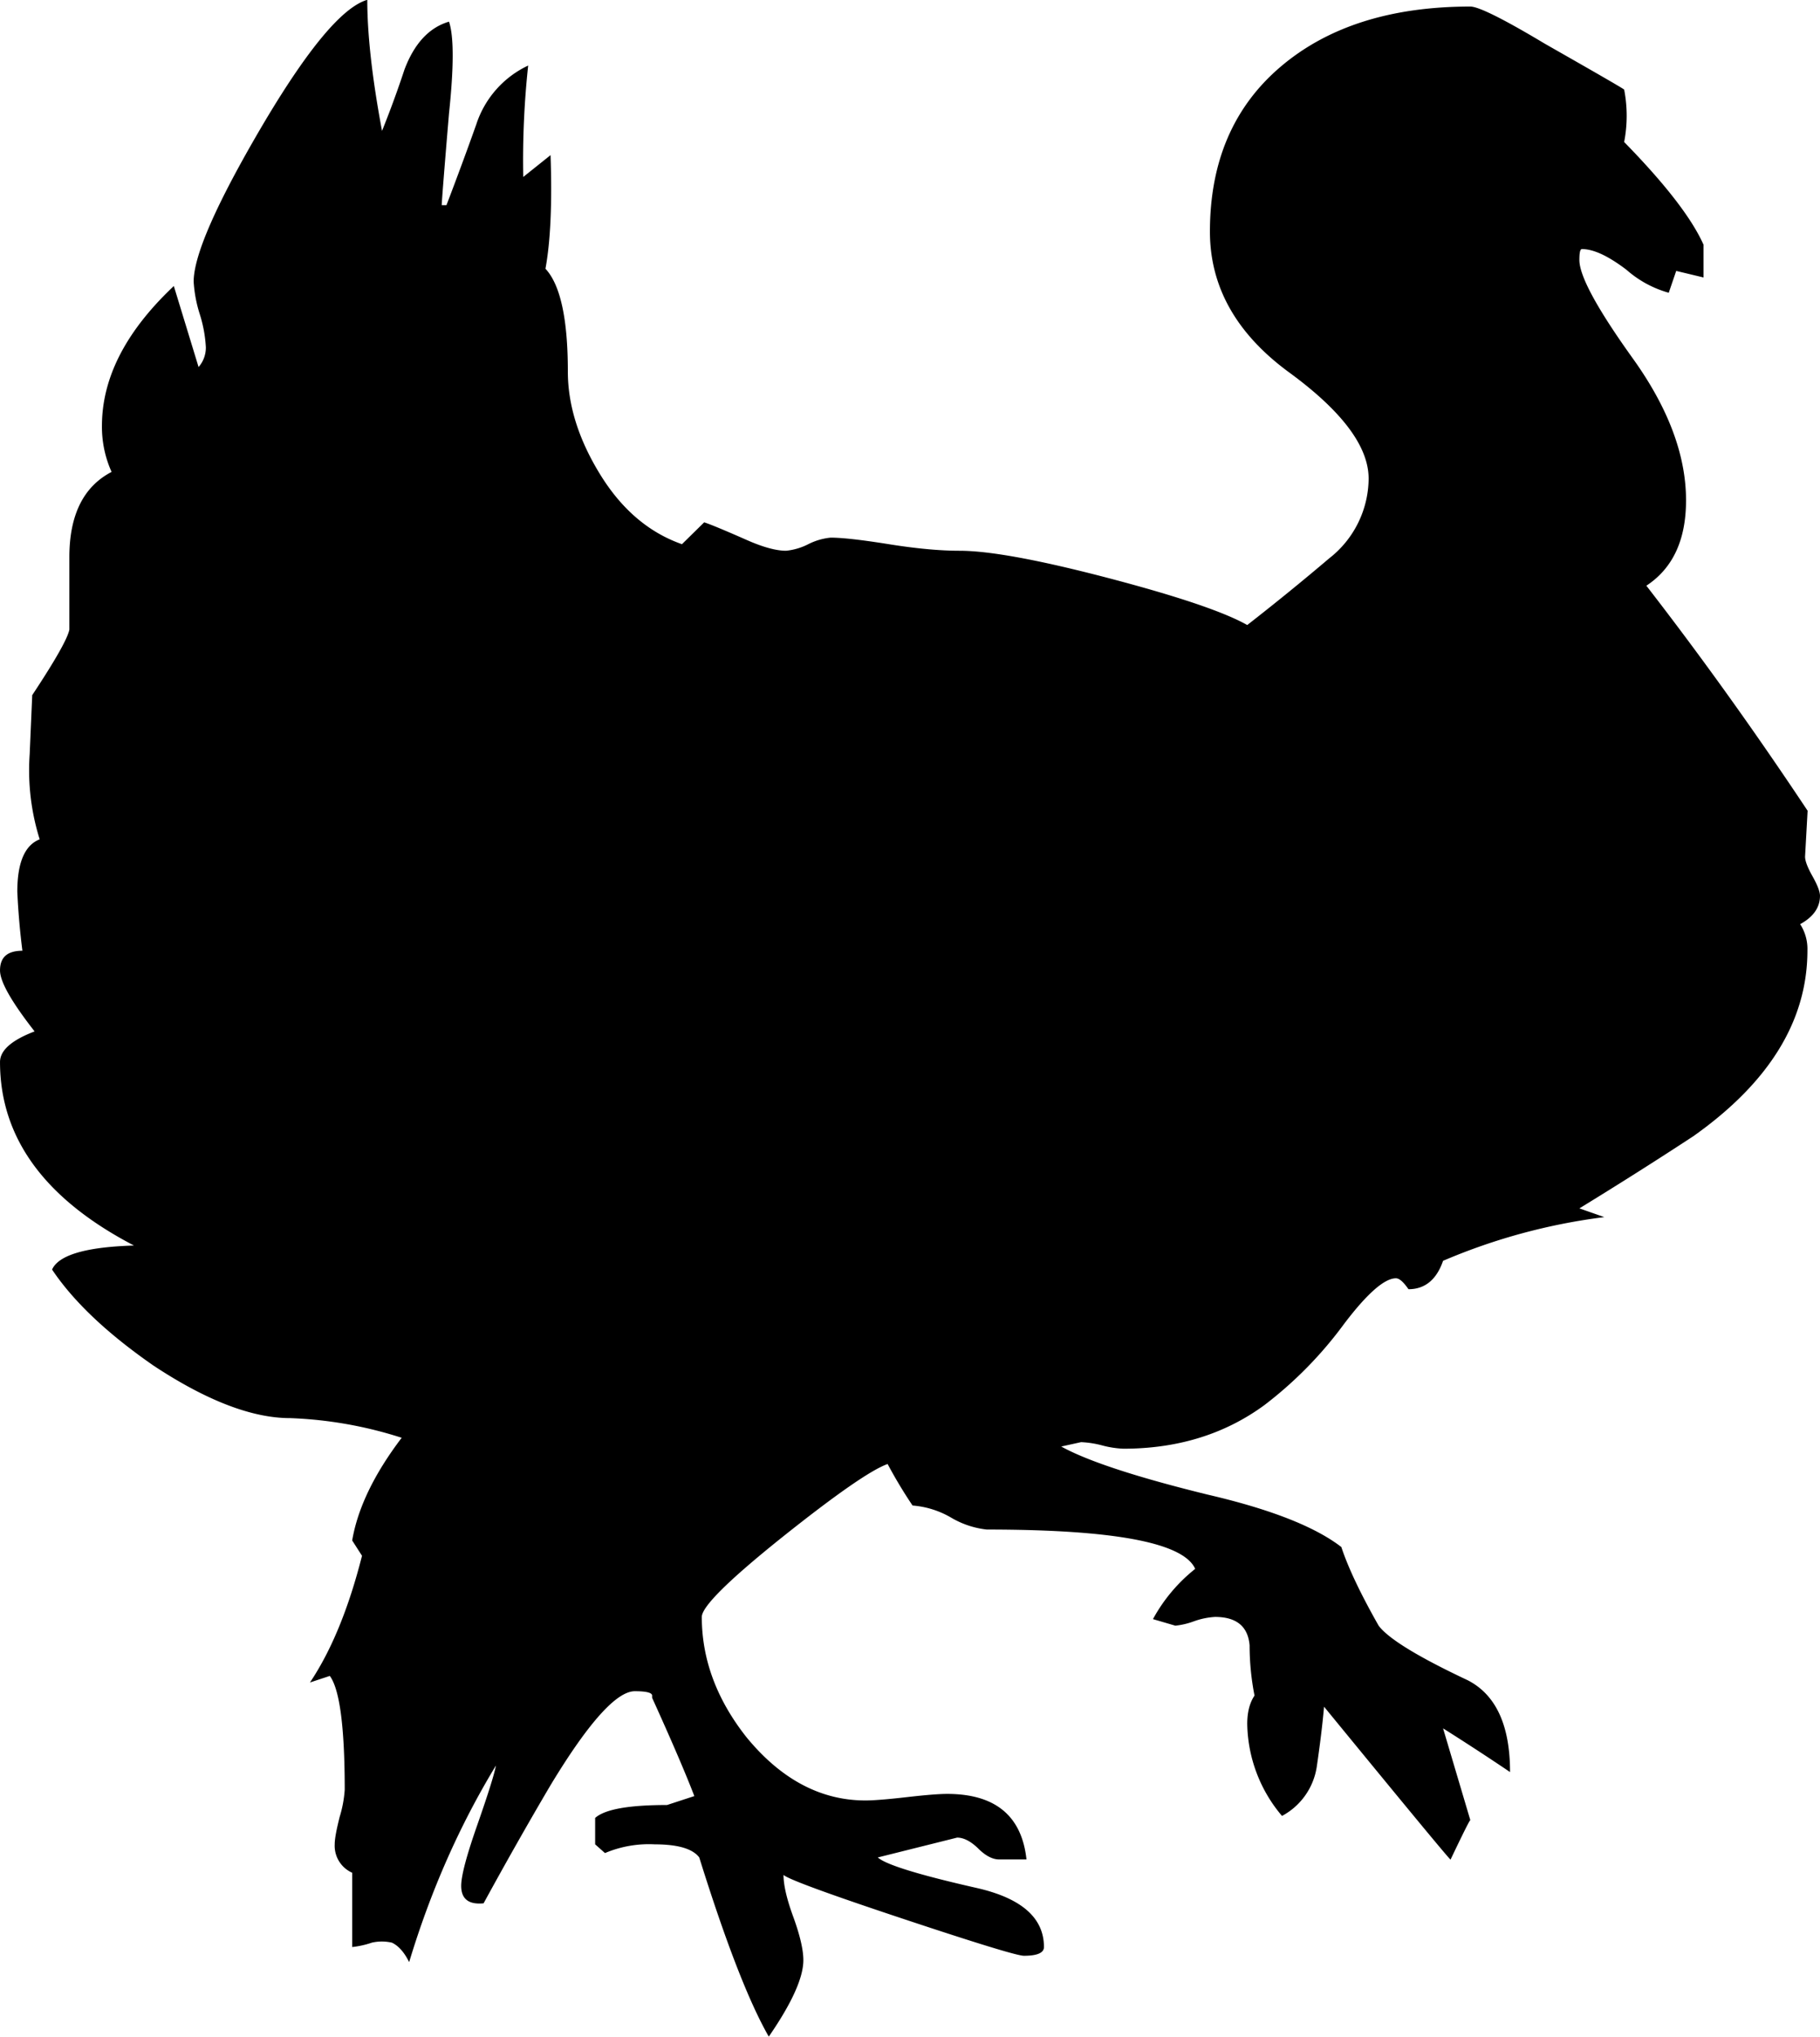 <svg xmlns="http://www.w3.org/2000/svg" width="960" height="1073.933" shape-rendering="geometricPrecision" text-rendering="geometricPrecision" image-rendering="optimizeQuality" fill-rule="evenodd" clip-rule="evenodd" viewBox="0 0 10 11.187"><path d="M8.856 2.46v.109-.108zm.163.517l-.136-.348.136.348zm-7.875-.96v.228-.228zM10 4.92c0 .064-.036.116-.109.156a.25.25 0 0 1 .04.144c0 .384-.208.724-.626 1.02-.209.137-.418.269-.627.397l.137.048a3.29 3.29 0 0 0-.886.24c-.036.104-.1.156-.19.156-.028-.04-.05-.06-.069-.06-.063 0-.159.084-.286.252a2.189 2.189 0 0 1-.436.444c-.218.16-.477.24-.776.24a.535.535 0 0 1-.116-.018.535.535 0 0 0-.116-.018l-.109.024c.145.08.413.168.804.264.345.08.59.176.735.288.037.112.105.256.205.432.054.072.218.172.49.3.155.08.232.248.232.504a14.166 14.166 0 0 0-.368-.24l.15.505c0-.009-.036.063-.109.216-.018-.016-.25-.297-.695-.84-.009.103-.023.213-.04.33a.369.369 0 0 1-.191.27.8.8 0 0 1-.191-.505c0-.064.013-.116.04-.156a1.433 1.433 0 0 1-.027-.276c-.009-.104-.072-.156-.19-.156a.412.412 0 0 0-.116.024.419.419 0 0 1-.102.024l-.123-.036a.904.904 0 0 1 .232-.276c-.064-.144-.445-.216-1.145-.216a.49.49 0 0 1-.197-.066.497.497 0 0 0-.211-.066 2.564 2.564 0 0 1-.137-.228c-.09.032-.283.166-.579.402-.295.236-.442.382-.442.438 0 .232.081.452.245.66.19.232.409.348.654.348.045 0 .12-.006.225-.018.104-.012.179-.018.224-.018.264 0 .41.12.436.36h-.15c-.036 0-.075-.02-.115-.06-.041-.04-.08-.06-.116-.06l-.436.109c.045.04.227.096.545.168.245.056.368.164.368.324 0 .032-.037.048-.11.048-.036 0-.258-.068-.667-.204-.409-.136-.627-.216-.654-.24 0 .056.018.134.055.234.036.1.054.178.054.234 0 .096-.063.236-.19.42-.11-.192-.237-.52-.382-.984-.036-.048-.118-.072-.245-.072a.62.62 0 0 0-.273.048l-.054-.048v-.145c.054-.048.186-.071.395-.071l.15-.049c-.046-.12-.123-.3-.232-.54v-.012c0-.016-.032-.024-.095-.024-.1 0-.255.172-.463.516-.128.217-.25.433-.368.649-.082.008-.123-.024-.123-.096 0-.056.03-.168.089-.336.059-.169.093-.277.102-.325-.2.329-.359.689-.477 1.08-.027-.055-.06-.091-.095-.107a.246.246 0 0 0-.11 0 .496.496 0 0 1-.108.024v-.408a.162.162 0 0 1-.096-.156c0-.032.01-.082.027-.15a.653.653 0 0 0 .028-.15c0-.345-.028-.553-.082-.625l-.109.036c.118-.176.213-.408.286-.696l-.054-.084c.03-.176.12-.364.272-.564a2.26 2.26 0 0 0-.613-.108c-.209 0-.459-.096-.75-.288-.254-.176-.44-.352-.558-.528.036-.08.186-.124.45-.132C.246 6.586 0 6.25 0 5.833c0-.064.064-.12.19-.168C.065 5.505 0 5.393 0 5.33c0-.072.04-.108.123-.108a4.023 4.023 0 0 1-.028-.324c0-.16.041-.256.123-.288a1.266 1.266 0 0 1-.055-.468l.014-.324c.127-.192.195-.312.204-.36V3.06c0-.232.078-.388.232-.468A.603.603 0 0 1 .56 2.34c0-.265.131-.52.395-.769l.136.445a.162.162 0 0 0 .04-.109.73.73 0 0 0-.033-.18.73.73 0 0 1-.034-.18c0-.144.125-.428.374-.852.25-.424.443-.656.58-.696 0 .192.027.432.081.72.045-.112.086-.224.123-.336.054-.144.136-.232.245-.264.027.08.027.248 0 .504-.027.32-.04.488-.04.504h.026c.055-.144.11-.292.164-.444A.543.543 0 0 1 2.902.36a4.852 4.852 0 0 0-.027.612l.15-.12c.009.264 0 .472-.028.624.082.088.123.276.123.565 0 .184.059.372.177.564.118.192.268.32.45.384l.122-.12c.027.008.105.04.232.096.09.04.163.06.218.06a.344.344 0 0 0 .122-.036.345.345 0 0 1 .123-.036c.064 0 .17.012.32.036.15.024.28.036.388.036.164 0 .436.05.818.15.381.1.636.186.763.258.154-.12.304-.242.45-.366a.56.56 0 0 0 .217-.438c0-.176-.145-.37-.436-.583-.29-.212-.436-.47-.436-.774 0-.384.13-.686.389-.906.259-.22.606-.33 1.042-.33.045 0 .182.068.409.204.281.16.427.244.436.252a.756.756 0 0 1 0 .288c.227.232.372.42.436.564v.18l-.15-.036-.041.12a.591.591 0 0 1-.232-.126c-.1-.076-.181-.114-.245-.114-.01 0-.014.02-.014.06 0 .088.098.268.293.54.196.273.293.533.293.78 0 .217-.072.373-.218.469.31.4.604.812.886 1.236l-.014.252c0 .024.014.06.041.108.027.048.041.084.041.108zM1.185 2.257V2.4v-.144zm-.49 3.576l-.259-.216.259.216z"/></svg>
